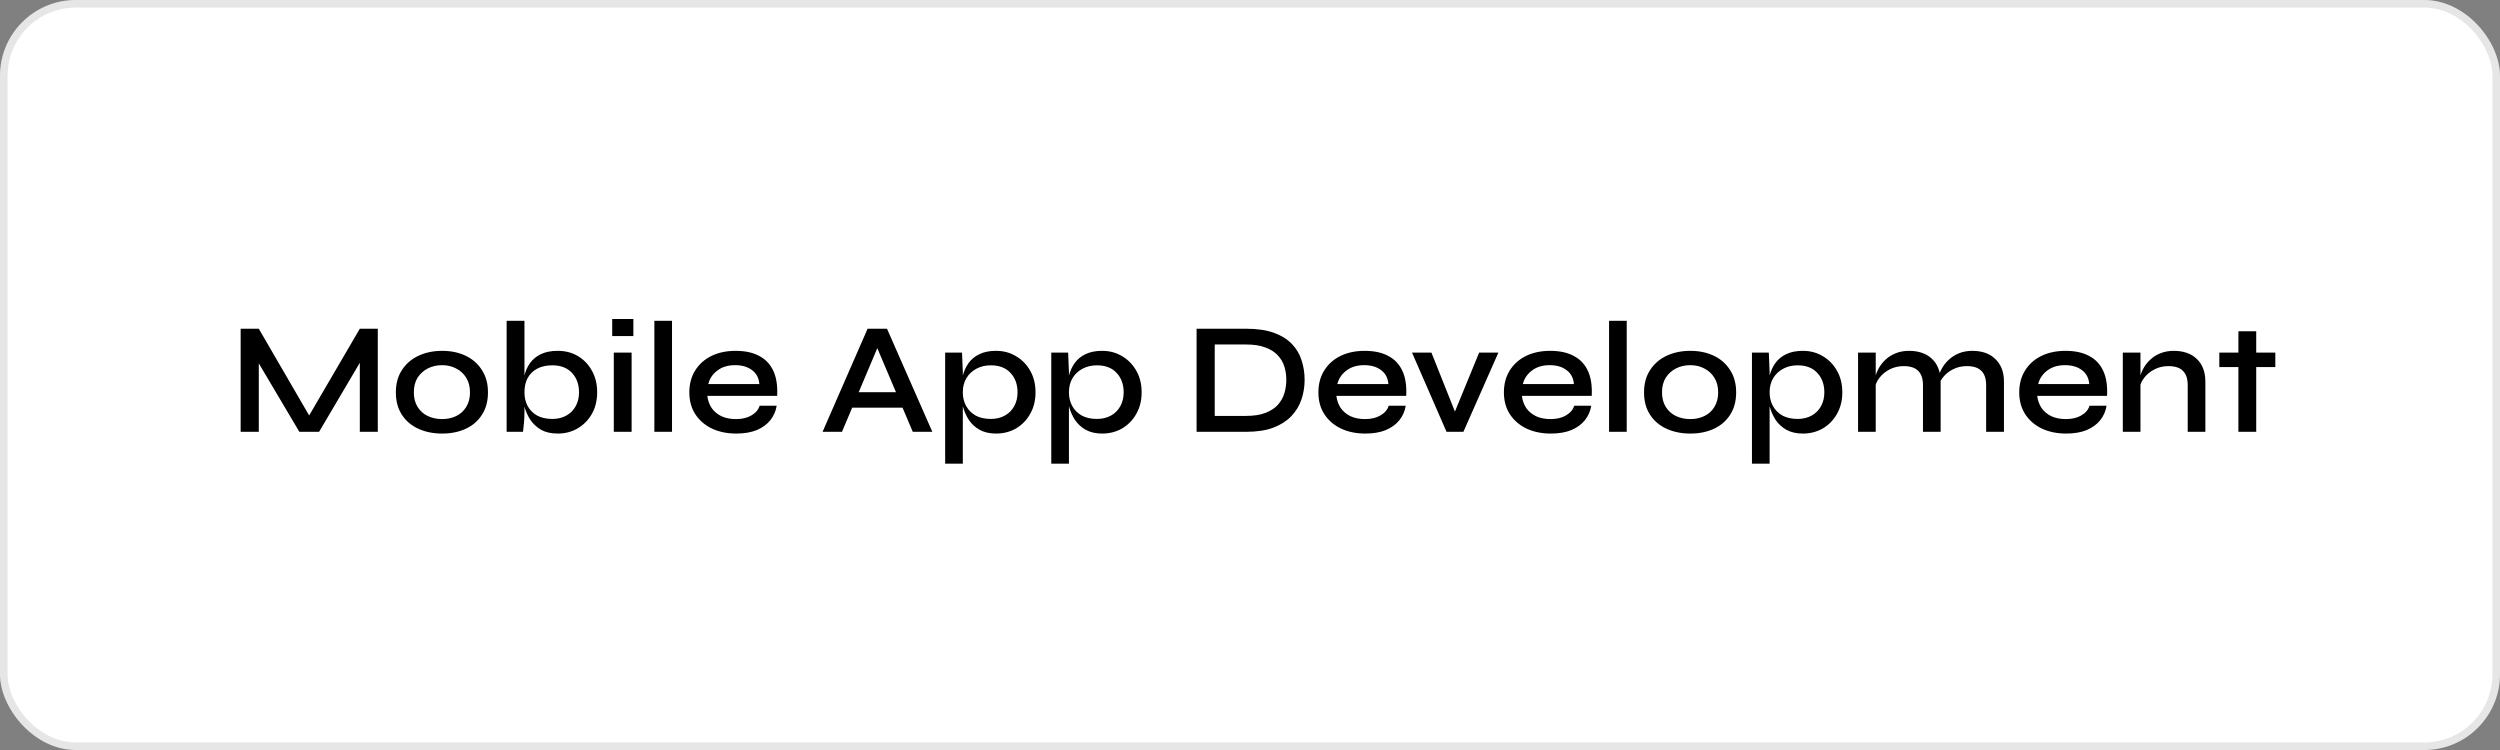 <svg xmlns="http://www.w3.org/2000/svg" width="330" height="99" viewBox="0 0 330 99" fill="none"><rect x="0" y="0" width="330" height="99" fill="#808080" stroke="none"/><rect width="330" height="99" rx="10" fill="white"></rect><rect x="0.5" y="0.5" width="329" height="98" rx="9.5" stroke="black" stroke-opacity="0.1"></rect><path d="M41.342 55.761L40.271 55.761L47.495 43.392L49.868 43.392L49.868 57L47.495 57L47.495 46.815L48.041 46.962L42.119 57L39.515 57L33.593 47.004L34.16 46.836L34.16 57L31.766 57L31.766 43.392L34.16 43.392L41.342 55.761ZM58.364 57.231C57.202 57.231 56.159 57.021 55.235 56.601C54.311 56.181 53.583 55.565 53.051 54.753C52.519 53.941 52.253 52.954 52.253 51.792C52.253 50.644 52.519 49.664 53.051 48.852C53.583 48.026 54.311 47.396 55.235 46.962C56.159 46.528 57.202 46.311 58.364 46.311C59.526 46.311 60.562 46.528 61.472 46.962C62.382 47.396 63.096 48.026 63.614 48.852C64.146 49.664 64.412 50.644 64.412 51.792C64.412 52.954 64.146 53.941 63.614 54.753C63.096 55.565 62.382 56.181 61.472 56.601C60.562 57.021 59.526 57.231 58.364 57.231ZM58.364 55.32C59.036 55.32 59.652 55.187 60.212 54.921C60.772 54.655 61.213 54.256 61.535 53.724C61.871 53.192 62.039 52.548 62.039 51.792C62.039 51.036 61.871 50.392 61.535 49.86C61.213 49.328 60.772 48.922 60.212 48.642C59.666 48.348 59.05 48.201 58.364 48.201C57.678 48.201 57.055 48.341 56.495 48.621C55.935 48.901 55.48 49.307 55.13 49.839C54.794 50.371 54.626 51.022 54.626 51.792C54.626 52.548 54.794 53.192 55.13 53.724C55.466 54.256 55.914 54.655 56.474 54.921C57.048 55.187 57.678 55.32 58.364 55.32ZM73.617 57.231C72.749 57.231 72.014 57.063 71.412 56.727C70.824 56.377 70.348 55.929 69.984 55.383C69.634 54.837 69.375 54.249 69.207 53.619C69.053 52.975 68.976 52.366 68.976 51.792C68.976 51.022 69.053 50.308 69.207 49.65C69.361 48.992 69.613 48.418 69.963 47.928C70.327 47.424 70.803 47.032 71.391 46.752C71.993 46.458 72.735 46.311 73.617 46.311C74.625 46.311 75.514 46.542 76.284 47.004C77.068 47.466 77.684 48.11 78.132 48.936C78.594 49.748 78.825 50.7 78.825 51.792C78.825 52.856 78.594 53.801 78.132 54.627C77.67 55.439 77.047 56.076 76.263 56.538C75.479 57 74.597 57.231 73.617 57.231ZM72.903 55.299C73.617 55.299 74.233 55.152 74.751 54.858C75.283 54.564 75.696 54.151 75.99 53.619C76.284 53.087 76.431 52.478 76.431 51.792C76.431 50.742 76.123 49.888 75.507 49.23C74.891 48.558 74.023 48.222 72.903 48.222C72.133 48.222 71.468 48.369 70.908 48.663C70.362 48.957 69.942 49.37 69.648 49.902C69.368 50.42 69.228 51.05 69.228 51.792C69.228 52.464 69.368 53.066 69.648 53.598C69.942 54.13 70.362 54.55 70.908 54.858C71.454 55.152 72.119 55.299 72.903 55.299ZM69.228 42.342L69.228 54.522C69.228 54.9 69.207 55.327 69.165 55.803C69.123 56.279 69.081 56.678 69.039 57L66.876 57L66.876 42.342L69.228 42.342ZM83.604 42.111L83.604 44.358L80.811 44.358L80.811 42.111L83.604 42.111ZM81.021 46.542L83.373 46.542L83.373 57L81.021 57L81.021 46.542ZM86.375 42.342L88.706 42.342L88.706 57L86.375 57L86.375 42.342ZM100.274 53.556L102.521 53.556C102.409 54.27 102.129 54.907 101.681 55.467C101.247 56.013 100.652 56.447 99.896 56.769C99.14 57.077 98.237 57.231 97.187 57.231C95.997 57.231 94.933 57.014 93.995 56.58C93.057 56.132 92.322 55.502 91.79 54.69C91.258 53.878 90.992 52.912 90.992 51.792C90.992 50.686 91.251 49.72 91.769 48.894C92.287 48.068 93.001 47.431 93.911 46.983C94.835 46.535 95.899 46.311 97.103 46.311C98.349 46.311 99.385 46.535 100.211 46.983C101.051 47.417 101.674 48.075 102.08 48.957C102.486 49.825 102.654 50.924 102.584 52.254L93.365 52.254C93.435 52.842 93.624 53.374 93.932 53.85C94.254 54.312 94.688 54.676 95.234 54.942C95.78 55.194 96.417 55.32 97.145 55.32C97.957 55.32 98.636 55.159 99.182 54.837C99.742 54.515 100.106 54.088 100.274 53.556ZM97.04 48.201C96.088 48.201 95.304 48.439 94.688 48.915C94.072 49.377 93.673 49.972 93.491 50.7L100.232 50.7C100.176 49.916 99.861 49.307 99.287 48.873C98.713 48.425 97.964 48.201 97.04 48.201ZM111.729 53.808L111.729 51.771L119.835 51.771L119.835 53.808L111.729 53.808ZM108.579 57L114.522 43.392L117.084 43.392L123.069 57L120.486 57L115.278 44.715L116.328 44.715L111.141 57L108.579 57ZM131.481 57.231C130.627 57.231 129.899 57.063 129.297 56.727C128.709 56.391 128.233 55.95 127.869 55.404C127.519 54.844 127.26 54.249 127.092 53.619C126.924 52.975 126.84 52.366 126.84 51.792C126.84 51.022 126.917 50.308 127.071 49.65C127.239 48.992 127.498 48.418 127.848 47.928C128.212 47.424 128.688 47.032 129.276 46.752C129.878 46.458 130.613 46.311 131.481 46.311C132.461 46.311 133.343 46.549 134.127 47.025C134.911 47.487 135.534 48.131 135.996 48.957C136.458 49.769 136.689 50.714 136.689 51.792C136.689 52.87 136.451 53.822 135.975 54.648C135.513 55.46 134.89 56.097 134.106 56.559C133.322 57.007 132.447 57.231 131.481 57.231ZM130.788 55.299C131.488 55.299 132.104 55.152 132.636 54.858C133.168 54.564 133.581 54.151 133.875 53.619C134.169 53.087 134.316 52.478 134.316 51.792C134.316 50.742 134.008 49.888 133.392 49.23C132.776 48.558 131.908 48.222 130.788 48.222C130.088 48.222 129.458 48.369 128.898 48.663C128.338 48.957 127.897 49.37 127.575 49.902C127.253 50.42 127.092 51.05 127.092 51.792C127.092 52.464 127.239 53.066 127.533 53.598C127.827 54.13 128.247 54.55 128.793 54.858C129.339 55.152 130.004 55.299 130.788 55.299ZM124.761 46.542L126.987 46.542L127.092 49.104L127.092 61.2L124.761 61.2L124.761 46.542ZM145.488 57.231C144.634 57.231 143.906 57.063 143.304 56.727C142.716 56.391 142.24 55.95 141.876 55.404C141.526 54.844 141.267 54.249 141.099 53.619C140.931 52.975 140.847 52.366 140.847 51.792C140.847 51.022 140.924 50.308 141.078 49.65C141.246 48.992 141.505 48.418 141.855 47.928C142.219 47.424 142.695 47.032 143.283 46.752C143.885 46.458 144.62 46.311 145.488 46.311C146.468 46.311 147.35 46.549 148.134 47.025C148.918 47.487 149.541 48.131 150.003 48.957C150.465 49.769 150.696 50.714 150.696 51.792C150.696 52.87 150.458 53.822 149.982 54.648C149.52 55.46 148.897 56.097 148.113 56.559C147.329 57.007 146.454 57.231 145.488 57.231ZM144.795 55.299C145.495 55.299 146.111 55.152 146.643 54.858C147.175 54.564 147.588 54.151 147.882 53.619C148.176 53.087 148.323 52.478 148.323 51.792C148.323 50.742 148.015 49.888 147.399 49.23C146.783 48.558 145.915 48.222 144.795 48.222C144.095 48.222 143.465 48.369 142.905 48.663C142.345 48.957 141.904 49.37 141.582 49.902C141.26 50.42 141.099 51.05 141.099 51.792C141.099 52.464 141.246 53.066 141.54 53.598C141.834 54.13 142.254 54.55 142.8 54.858C143.346 55.152 144.011 55.299 144.795 55.299ZM138.768 46.542L140.994 46.542L141.099 49.104L141.099 61.2L138.768 61.2L138.768 46.542ZM164.482 43.392C165.952 43.392 167.183 43.574 168.177 43.938C169.172 44.302 169.963 44.799 170.551 45.429C171.139 46.045 171.559 46.759 171.811 47.571C172.077 48.383 172.21 49.237 172.21 50.133C172.21 51.043 172.07 51.911 171.79 52.737C171.509 53.563 171.061 54.298 170.446 54.942C169.844 55.572 169.053 56.076 168.072 56.454C167.092 56.818 165.895 57 164.482 57L157.95 57L157.95 43.392L164.482 43.392ZM160.344 54.9L164.46 54.9C165.496 54.9 166.357 54.767 167.044 54.501C167.729 54.235 168.275 53.878 168.682 53.43C169.088 52.968 169.375 52.457 169.543 51.897C169.711 51.323 169.794 50.735 169.794 50.133C169.794 49.531 169.711 48.957 169.543 48.411C169.375 47.851 169.088 47.354 168.682 46.92C168.275 46.472 167.729 46.122 167.044 45.87C166.358 45.604 165.496 45.471 164.46 45.471L160.344 45.471L160.344 54.9ZM183.31 53.556L185.557 53.556C185.445 54.27 185.165 54.907 184.717 55.467C184.283 56.013 183.688 56.447 182.932 56.769C182.176 57.077 181.273 57.231 180.223 57.231C179.033 57.231 177.969 57.014 177.031 56.58C176.093 56.132 175.358 55.502 174.826 54.69C174.294 53.878 174.028 52.912 174.028 51.792C174.028 50.686 174.287 49.72 174.805 48.894C175.323 48.068 176.037 47.431 176.947 46.983C177.871 46.535 178.935 46.311 180.139 46.311C181.385 46.311 182.421 46.535 183.247 46.983C184.087 47.417 184.71 48.075 185.116 48.957C185.522 49.825 185.69 50.924 185.62 52.254L176.401 52.254C176.471 52.842 176.66 53.374 176.968 53.85C177.29 54.312 177.724 54.676 178.27 54.942C178.816 55.194 179.453 55.32 180.181 55.32C180.993 55.32 181.672 55.159 182.218 54.837C182.778 54.515 183.142 54.088 183.31 53.556ZM180.076 48.201C179.124 48.201 178.34 48.439 177.724 48.915C177.108 49.377 176.709 49.972 176.527 50.7L183.268 50.7C183.212 49.916 182.897 49.307 182.323 48.873C181.749 48.425 181 48.201 180.076 48.201ZM192.454 55.341L191.635 55.341L195.247 46.542L197.788 46.542L193.168 57L190.942 57L186.385 46.542L188.947 46.542L192.454 55.341ZM207.797 53.556L210.044 53.556C209.932 54.27 209.652 54.907 209.204 55.467C208.77 56.013 208.175 56.447 207.419 56.769C206.663 57.077 205.76 57.231 204.71 57.231C203.52 57.231 202.456 57.014 201.518 56.58C200.58 56.132 199.845 55.502 199.313 54.69C198.781 53.878 198.515 52.912 198.515 51.792C198.515 50.686 198.774 49.72 199.292 48.894C199.81 48.068 200.524 47.431 201.434 46.983C202.358 46.535 203.422 46.311 204.626 46.311C205.872 46.311 206.908 46.535 207.734 46.983C208.574 47.417 209.197 48.075 209.603 48.957C210.009 49.825 210.177 50.924 210.107 52.254L200.888 52.254C200.958 52.842 201.147 53.374 201.455 53.85C201.777 54.312 202.211 54.676 202.757 54.942C203.303 55.194 203.94 55.32 204.668 55.32C205.48 55.32 206.159 55.159 206.705 54.837C207.265 54.515 207.629 54.088 207.797 53.556ZM204.563 48.201C203.611 48.201 202.827 48.439 202.211 48.915C201.595 49.377 201.196 49.972 201.014 50.7L207.755 50.7C207.699 49.916 207.384 49.307 206.81 48.873C206.236 48.425 205.487 48.201 204.563 48.201ZM212.396 42.342L214.727 42.342L214.727 57L212.396 57L212.396 42.342ZM223.124 57.231C221.962 57.231 220.919 57.021 219.995 56.601C219.071 56.181 218.343 55.565 217.811 54.753C217.279 53.941 217.013 52.954 217.013 51.792C217.013 50.644 217.279 49.664 217.811 48.852C218.343 48.026 219.071 47.396 219.995 46.962C220.919 46.528 221.962 46.311 223.124 46.311C224.286 46.311 225.322 46.528 226.232 46.962C227.142 47.396 227.856 48.026 228.374 48.852C228.906 49.664 229.172 50.644 229.172 51.792C229.172 52.954 228.906 53.941 228.374 54.753C227.856 55.565 227.142 56.181 226.232 56.601C225.322 57.021 224.286 57.231 223.124 57.231ZM223.124 55.32C223.796 55.32 224.412 55.187 224.972 54.921C225.532 54.655 225.973 54.256 226.295 53.724C226.631 53.192 226.799 52.548 226.799 51.792C226.799 51.036 226.631 50.392 226.295 49.86C225.973 49.328 225.532 48.922 224.972 48.642C224.426 48.348 223.81 48.201 223.124 48.201C222.438 48.201 221.815 48.341 221.255 48.621C220.695 48.901 220.24 49.307 219.89 49.839C219.554 50.371 219.386 51.022 219.386 51.792C219.386 52.548 219.554 53.192 219.89 53.724C220.226 54.256 220.674 54.655 221.234 54.921C221.808 55.187 222.438 55.32 223.124 55.32ZM237.978 57.231C237.124 57.231 236.396 57.063 235.794 56.727C235.206 56.391 234.73 55.95 234.366 55.404C234.016 54.844 233.757 54.249 233.589 53.619C233.421 52.975 233.337 52.366 233.337 51.792C233.337 51.022 233.414 50.308 233.568 49.65C233.736 48.992 233.995 48.418 234.345 47.928C234.709 47.424 235.185 47.032 235.773 46.752C236.375 46.458 237.11 46.311 237.978 46.311C238.958 46.311 239.84 46.549 240.624 47.025C241.408 47.487 242.031 48.131 242.493 48.957C242.955 49.769 243.186 50.714 243.186 51.792C243.186 52.87 242.948 53.822 242.472 54.648C242.01 55.46 241.387 56.097 240.603 56.559C239.819 57.007 238.944 57.231 237.978 57.231ZM237.285 55.299C237.985 55.299 238.601 55.152 239.133 54.858C239.665 54.564 240.078 54.151 240.372 53.619C240.666 53.087 240.813 52.478 240.813 51.792C240.813 50.742 240.505 49.888 239.889 49.23C239.273 48.558 238.405 48.222 237.285 48.222C236.585 48.222 235.955 48.369 235.395 48.663C234.835 48.957 234.394 49.37 234.072 49.902C233.75 50.42 233.589 51.05 233.589 51.792C233.589 52.464 233.736 53.066 234.03 53.598C234.324 54.13 234.744 54.55 235.29 54.858C235.836 55.152 236.501 55.299 237.285 55.299ZM231.258 46.542L233.484 46.542L233.589 49.104L233.589 61.2L231.258 61.2L231.258 46.542ZM245.265 46.542L247.596 46.542L247.596 57L245.265 57L245.265 46.542ZM252.006 46.311C252.608 46.311 253.161 46.395 253.665 46.563C254.183 46.731 254.624 46.99 254.988 47.34C255.366 47.676 255.653 48.096 255.849 48.6C256.059 49.104 256.164 49.699 256.164 50.385L256.164 57L253.833 57L253.833 50.847C253.833 49.993 253.623 49.363 253.203 48.957C252.797 48.537 252.153 48.327 251.271 48.327C250.599 48.327 249.983 48.474 249.423 48.768C248.877 49.048 248.429 49.419 248.079 49.881C247.729 50.329 247.526 50.826 247.47 51.372L247.449 50.238C247.519 49.72 247.673 49.23 247.911 48.768C248.149 48.292 248.464 47.872 248.856 47.508C249.248 47.13 249.71 46.836 250.242 46.626C250.774 46.416 251.362 46.311 252.006 46.311ZM260.343 46.311C260.959 46.311 261.519 46.395 262.023 46.563C262.527 46.731 262.961 46.99 263.325 47.34C263.703 47.676 263.997 48.096 264.207 48.6C264.417 49.104 264.522 49.699 264.522 50.385L264.522 57L262.17 57L262.17 50.847C262.17 49.993 261.96 49.363 261.54 48.957C261.134 48.537 260.49 48.327 259.608 48.327C258.936 48.327 258.32 48.474 257.76 48.768C257.214 49.048 256.766 49.419 256.416 49.881C256.08 50.329 255.884 50.826 255.828 51.372L255.786 50.196C255.856 49.692 256.017 49.209 256.269 48.747C256.521 48.271 256.843 47.851 257.235 47.487C257.627 47.123 258.082 46.836 258.6 46.626C259.132 46.416 259.713 46.311 260.343 46.311ZM275.821 53.556L278.068 53.556C277.956 54.27 277.676 54.907 277.228 55.467C276.794 56.013 276.199 56.447 275.443 56.769C274.687 57.077 273.784 57.231 272.734 57.231C271.544 57.231 270.48 57.014 269.542 56.58C268.604 56.132 267.869 55.502 267.337 54.69C266.805 53.878 266.539 52.912 266.539 51.792C266.539 50.686 266.798 49.72 267.316 48.894C267.834 48.068 268.548 47.431 269.458 46.983C270.382 46.535 271.446 46.311 272.65 46.311C273.896 46.311 274.932 46.535 275.758 46.983C276.598 47.417 277.221 48.075 277.627 48.957C278.033 49.825 278.201 50.924 278.131 52.254L268.912 52.254C268.982 52.842 269.171 53.374 269.479 53.85C269.801 54.312 270.235 54.676 270.781 54.942C271.327 55.194 271.964 55.32 272.692 55.32C273.504 55.32 274.183 55.159 274.729 54.837C275.289 54.515 275.653 54.088 275.821 53.556ZM272.587 48.201C271.635 48.201 270.851 48.439 270.235 48.915C269.619 49.377 269.22 49.972 269.038 50.7L275.779 50.7C275.723 49.916 275.408 49.307 274.834 48.873C274.26 48.425 273.511 48.201 272.587 48.201ZM280.21 46.542L282.541 46.542L282.541 57L280.21 57L280.21 46.542ZM286.951 46.311C287.553 46.311 288.106 46.395 288.61 46.563C289.128 46.731 289.569 46.99 289.933 47.34C290.311 47.676 290.598 48.096 290.794 48.6C291.004 49.104 291.109 49.699 291.109 50.385L291.109 57L288.778 57L288.778 50.847C288.778 49.993 288.568 49.363 288.148 48.957C287.742 48.537 287.098 48.327 286.216 48.327C285.544 48.327 284.928 48.474 284.368 48.768C283.822 49.048 283.374 49.419 283.024 49.881C282.674 50.329 282.471 50.826 282.415 51.372L282.394 50.238C282.464 49.72 282.618 49.23 282.856 48.768C283.094 48.292 283.409 47.872 283.801 47.508C284.193 47.13 284.655 46.836 285.187 46.626C285.719 46.416 286.307 46.311 286.951 46.311ZM292.949 46.542L300.341 46.542L300.341 48.453L292.949 48.453L292.949 46.542ZM295.469 43.728L297.821 43.728L297.821 57L295.469 57L295.469 43.728Z" fill="black"></path></svg>
